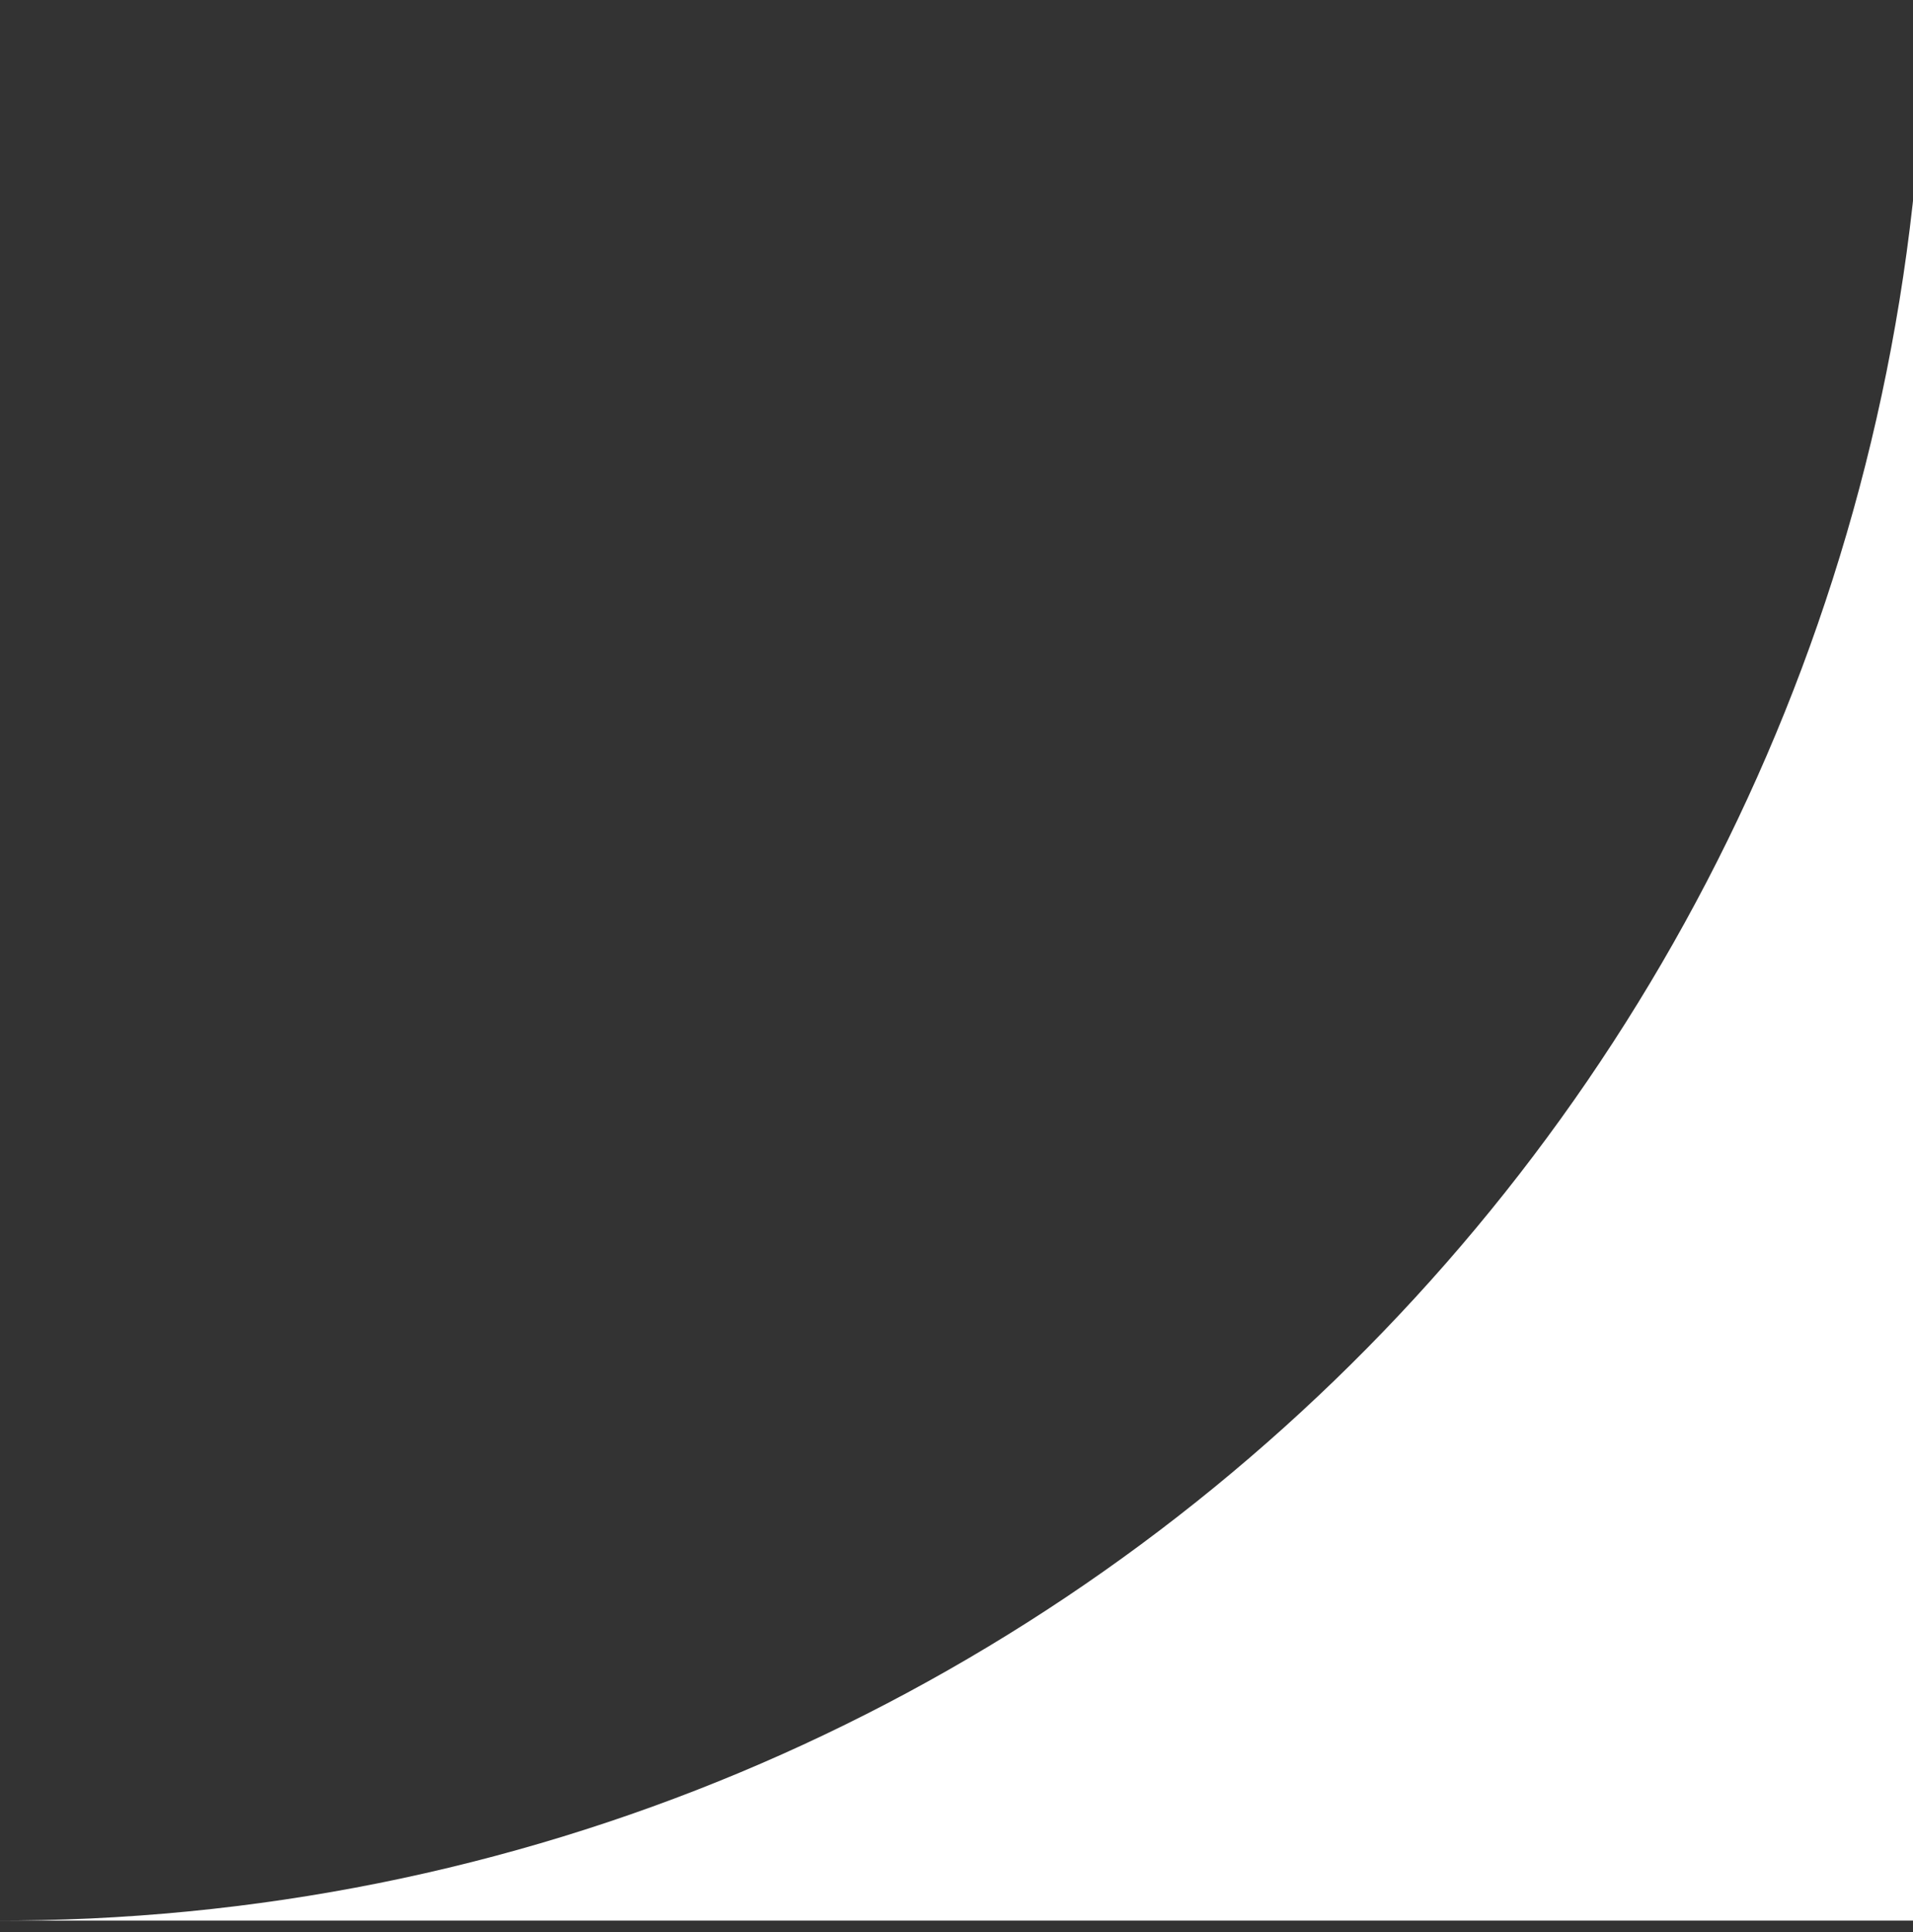<?xml version="1.0" encoding="UTF-8"?> <svg xmlns="http://www.w3.org/2000/svg" xmlns:xlink="http://www.w3.org/1999/xlink" version="1.1" id="Ebene_1" x="0px" y="0px" viewBox="0 0 49.5 50" style="enable-background:new 0 0 49.5 50;" xml:space="preserve"><rect x="0" y="0" width="49.5" height="50" fill="#333333" stroke="none"/> <style type="text/css"> .st0{fill:#FFFFFF;} </style> <path id="Differenzmenge_1" class="st0" d="M49.8,0.2v49.5h-50C27.2,49.8,49.5,27.7,49.8,0.2z"></path> </svg> 